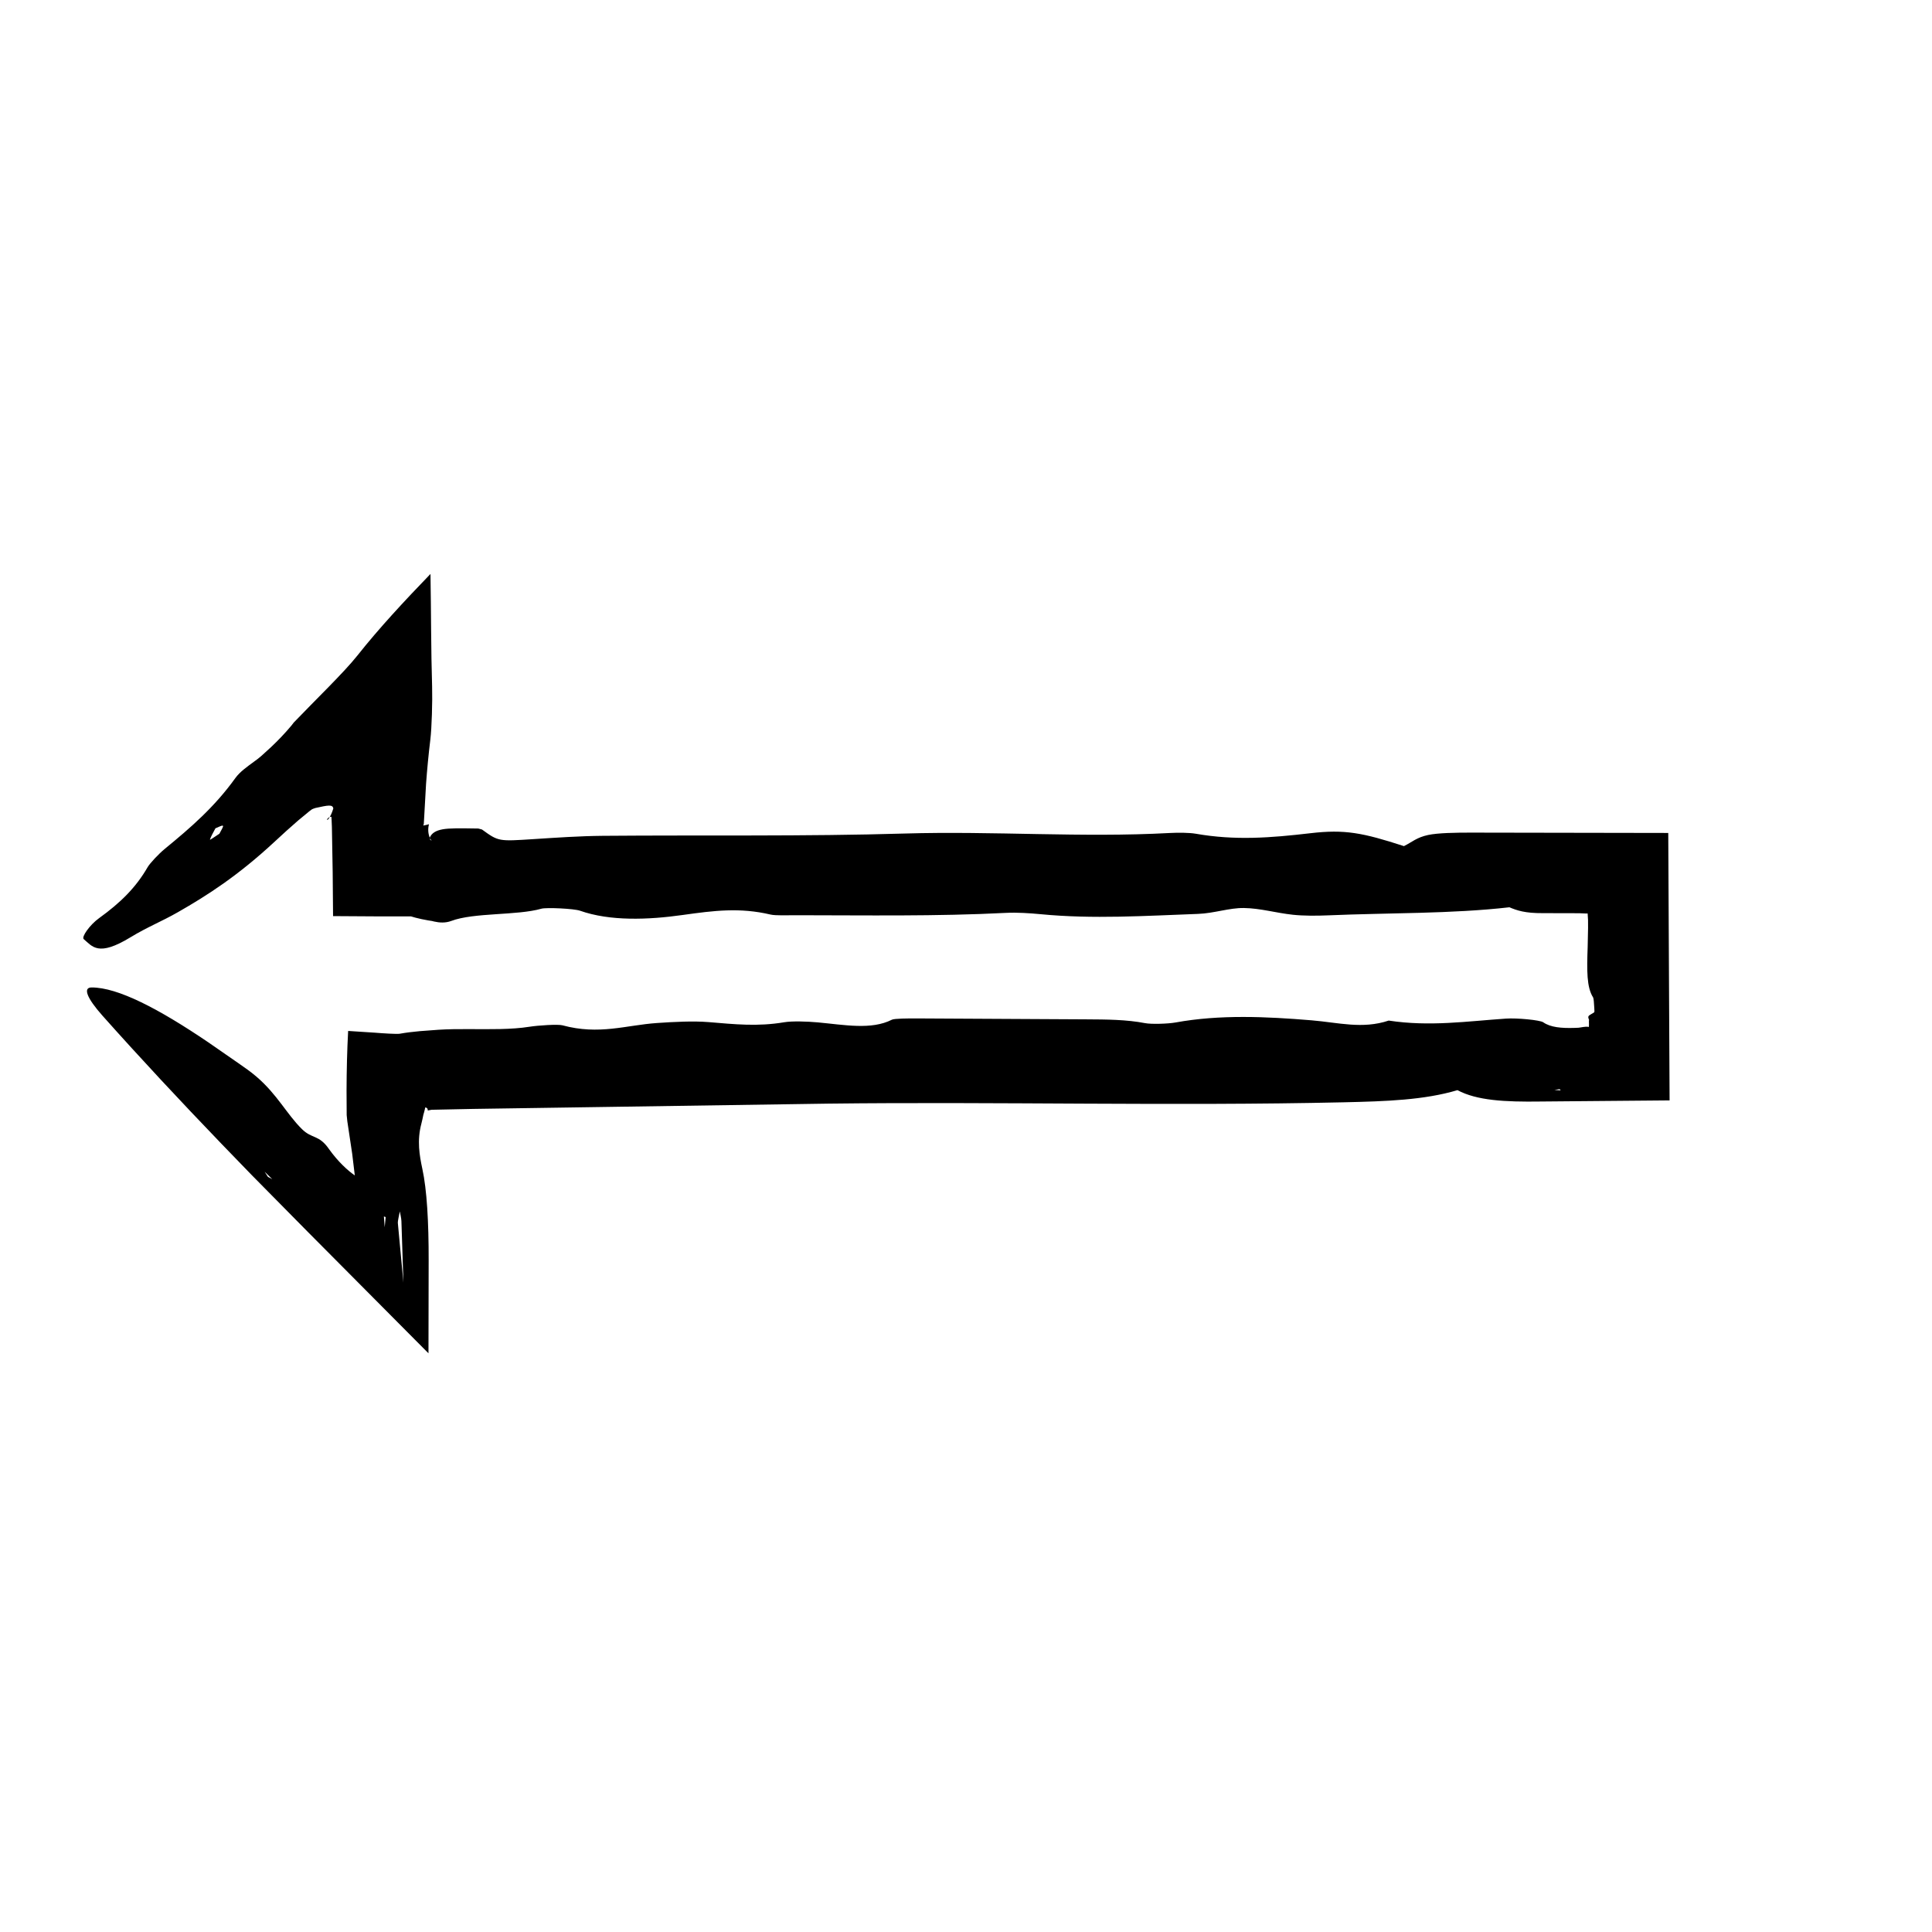 <?xml version="1.0" encoding="UTF-8"?>
<!-- The Best Svg Icon site in the world: iconSvg.co, Visit us! https://iconsvg.co -->
<svg fill="#000000" width="800px" height="800px" version="1.1" viewBox="144 144 512 512" xmlns="http://www.w3.org/2000/svg">
 <path d="m543.9 384.39c2.074 0.887 4.211 1.637 9.02 1.602l9.598 0.023 1.773 0.074 0.449-0.012 0.105 1.734 0.008 2.106c-0.035 1.699-0.07 3.387-0.105 5.062-0.223 6.227-0.281 10.672 1.449 13.359 0.133 0.207 0.246 1.508 0.309 2.832 0.059 0.875 0.055 0.941-0.047 1.117-1.473 0.957-1.832 0.816-1.34 2-0.098 0.312 0.02 0.953-0.047 1.863-0.527-0.105-1.008-0.059-1.527 0.02l-0.801 0.133-0.449 0.059-1.203 0.047c-3.195 0.086-6.156-0.117-8.125-1.496-0.848-0.59-6.973-1.176-9.863-0.973-10.332 0.699-20.188 2.18-31.078 0.523-6.984 2.324-13.332 0.523-20.402-0.066-12.062-1.004-24.406-1.566-36.094 0.57-1.996 0.359-6.418 0.5-8.09 0.172-4.871-0.941-10.102-0.977-15.648-1.004l-44.777-0.242c-2.277-0.012-6 0.012-6.644 0.336-5.473 2.769-12.52 1.367-19.68 0.707-2.715-0.246-6.785-0.383-8.867-0.031-7.047 1.195-13.133 0.535-20.051-0.039-4.066-0.336-9.266-0.059-13.648 0.242-8.223 0.559-15.32 3.254-25.07 0.609-1.195-0.316-6.316 0-8.77 0.387-4.84 0.762-10.434 0.641-15.941 0.621-2.75-0.012-5.481 0-8.082 0.168-1.699 0.125-3.359 0.25-5.004 0.371-1.914 0.172-3.707 0.395-5.316 0.684-0.734 0.137-4.473-0.105-6.648-0.281-2.371-0.156-4.715-0.309-7.031-0.457-0.277 5.062-0.402 10.445-0.422 15.816l0.035 6.484 0.168 1.633c0.434 2.91 0.871 5.801 1.293 8.621 0.238 1.945 0.465 3.856 0.691 5.734-1.82-1.25-4.43-3.613-6.82-6.957-2.699-3.926-4.488-2.644-7.203-5.332-4.047-4.004-6.465-9.09-12.004-13.855-1.629-1.406-3.254-2.492-4.84-3.613-2.68-1.855-5.336-3.691-7.949-5.508-13.09-8.879-23.996-14.586-30.961-14.547-2.277 0.012-1.301 2.742 2.887 7.453 10.207 11.465 20.766 22.758 31.523 33.945l8.102 8.375 14.906 15.098c10.617 10.688 21.25 21.383 31.883 32.082l0.047-24.637c0.02-10.148-0.469-18.73-1.668-24.223-0.766-3.598-1.465-7.508-0.246-12.055 0.191-0.684 0.359-1.582 0.516-2.312 0.145-0.465 0.281-0.953 0.398-1.477 0.109-0.781 0.211-0.316 0.297-0.418 0.086 0.023 0.156 0.066 0.211 0.105 0.23 0.18 0.266 0.438 0.246 0.605l-0.012 0.066 1.043-0.191 10.992-0.227 94.152-1.402c45.469-0.543 91.008 0.676 136.55-0.352 11.324-0.258 21.367-0.598 30.164-3.219 5.117 2.75 12.566 3.148 22.027 3.012 11.383-0.102 22.766-0.203 34.188-0.297-0.117-23.594-0.238-47.238-0.352-70.875h-0.406c-17.324-0.031-34.691-0.059-52.027-0.09-3.828 0.004-8.578 0.066-11.215 0.629-3.059 0.656-4.254 1.895-6.398 2.949-10.934-3.547-15.68-4.484-24.758-3.422-10.617 1.238-19.984 1.965-30.406 0.141-1.715-0.301-4.707-0.312-6.883-0.195-23.336 1.273-46.637-0.559-70.242 0.141-26.43 0.789-53.383 0.383-80.07 0.609-6.098 0.055-12.191 0.48-18.164 0.863-9.43 0.609-9.391 0.66-13.801-2.535l-0.977-0.262c-5.106-0.082-7.684-0.109-9.441 0.207-1.75 0.316-2.984 0.988-3.465 2.312 0.16 0.23 0.344 0.465 0.551 0.699-0.141-0.09-0.328-0.172-0.398-0.273-0.086-0.137-0.07-0.301-0.098-0.457-0.48-1.219-0.543-2.445-0.211-3.668l0.012 0.035c-0.414 0.117-0.906 0.242-1.414 0.328-0.074 0.031-0.117-0.004-0.121-0.07 0-0.031 0.012-0.07 0.039-0.102l0.051-0.047c0.02 0.004 0.047 0.098 0.074-0.621 0.191-3.441 0.383-6.82 0.574-10.195 0.281-3.84 0.648-7.719 1.137-11.754 0.371-3.098 0.578-10.035 0.465-14.055-0.297-9.574-0.258-20.098-0.43-29.809-6.856 7.098-13.68 14.434-19.375 21.633-3.559 4.492-11.199 11.828-16.867 17.758l-0.578 0.754c-1.824 2.18-3.594 4.004-5.367 5.684-0.898 0.816-1.785 1.617-2.648 2.414-0.887 0.777-1.137 0.898-1.727 1.355-2.035 1.5-3.93 2.801-5.164 4.516-5.527 7.688-11.801 13.098-18.746 18.797-1.461 1.195-3.856 3.707-4.504 4.828-3.066 5.316-7.106 9.344-12.863 13.492-2.41 1.727-4.727 4.977-4.051 5.551 2.289 1.918 3.797 4.75 12.402-0.5 4.488-2.734 8.207-4.156 12.551-6.641 7.824-4.469 15.941-9.672 25.715-18.758 1.961-1.82 4.07-3.75 6.117-5.512 1.039-0.855 2.047-1.691 3.008-2.484 0.578-0.48 0.797-0.578 0.977-0.645 0.215-0.09 0.418-0.16 0.609-0.211 3.414-0.754 4.574-0.984 4.762 0.121-0.344 1.109-0.719 2.004-1.211 2.672-0.59 0.812-0.609 0.105 0.109-0.336 0.152-0.09 0.289-0.141 0.406-0.137 0.059 0 0.117 0.016 0.168 0.039 0.031-0.188 0.055 0.57 0.082 0.945 0.02 0.574 0.047 1.152 0.07 1.75 0.172 7.769 0.281 16.246 0.309 23.594 4.699 0.031 8.855 0.055 11.906 0.074 2.863 0 5.875-0.004 8.848-0.004l0.492-1.258-0.359 0.047-0.328 1.188c0.746 0.23 1.707 0.5 2.848 0.742 0.598 0.117 1.215 0.23 1.832 0.352l0.996 0.156 0.543 0.137c1.438 0.332 3.031 0.414 4.519-0.145 6.055-2.281 17.434-1.402 23.922-3.254 1.27-0.363 8.613-0.031 10.227 0.535 7.945 2.797 17.98 2.438 27.262 1.125 8.289-1.168 15.105-2.016 23.219-0.109 1.344 0.316 4.465 0.176 6.75 0.18 18.594 0.012 37.223 0.324 55.691-0.625 2.832-0.145 6.231 0.074 9.062 0.344 13.977 1.359 27.941 0.43 41.766-0.07 4.297-0.152 8.293-1.621 12.191-1.562 4.43 0.07 8.43 1.301 12.984 1.789 2.742 0.297 6.297 0.289 9.332 0.156 16.035-0.691 32.727-0.383 48.047-2.141zm-294.46 83.809c-0.066-0.715 0.328-2.039 0.516-3.164 0.145 0.84 0.387 1.723 0.422 2.57 0.18 5.644 0.367 11.359 0.555 17.035 0.18 0.73 0.352 1.445 0.535 2.172-0.172-0.77-0.332-1.523-0.504-2.301-0.508-5.418-1-10.746-1.523-16.312zm-49.805-101.68c0.223-0.797 0.922-1.965 1.457-3.008 0.699-0.25 1.773-0.887 1.996-0.664 0.188 0.203-0.59 1.359-0.945 2.098-0.883 0.566-2.551 1.746-2.508 1.574zm46.102 99.855c0.156 0.07 0.312 0.133 0.469 0.172-0.074 0.805-0.152 1.602-0.258 2.691-0.098-1.297-0.152-2.07-0.211-2.863zm310.21-33.531 1.367-0.211 0.293 0.336zm-339.79 23.648-1.152-0.613-0.871-1.359z"/>
</svg>